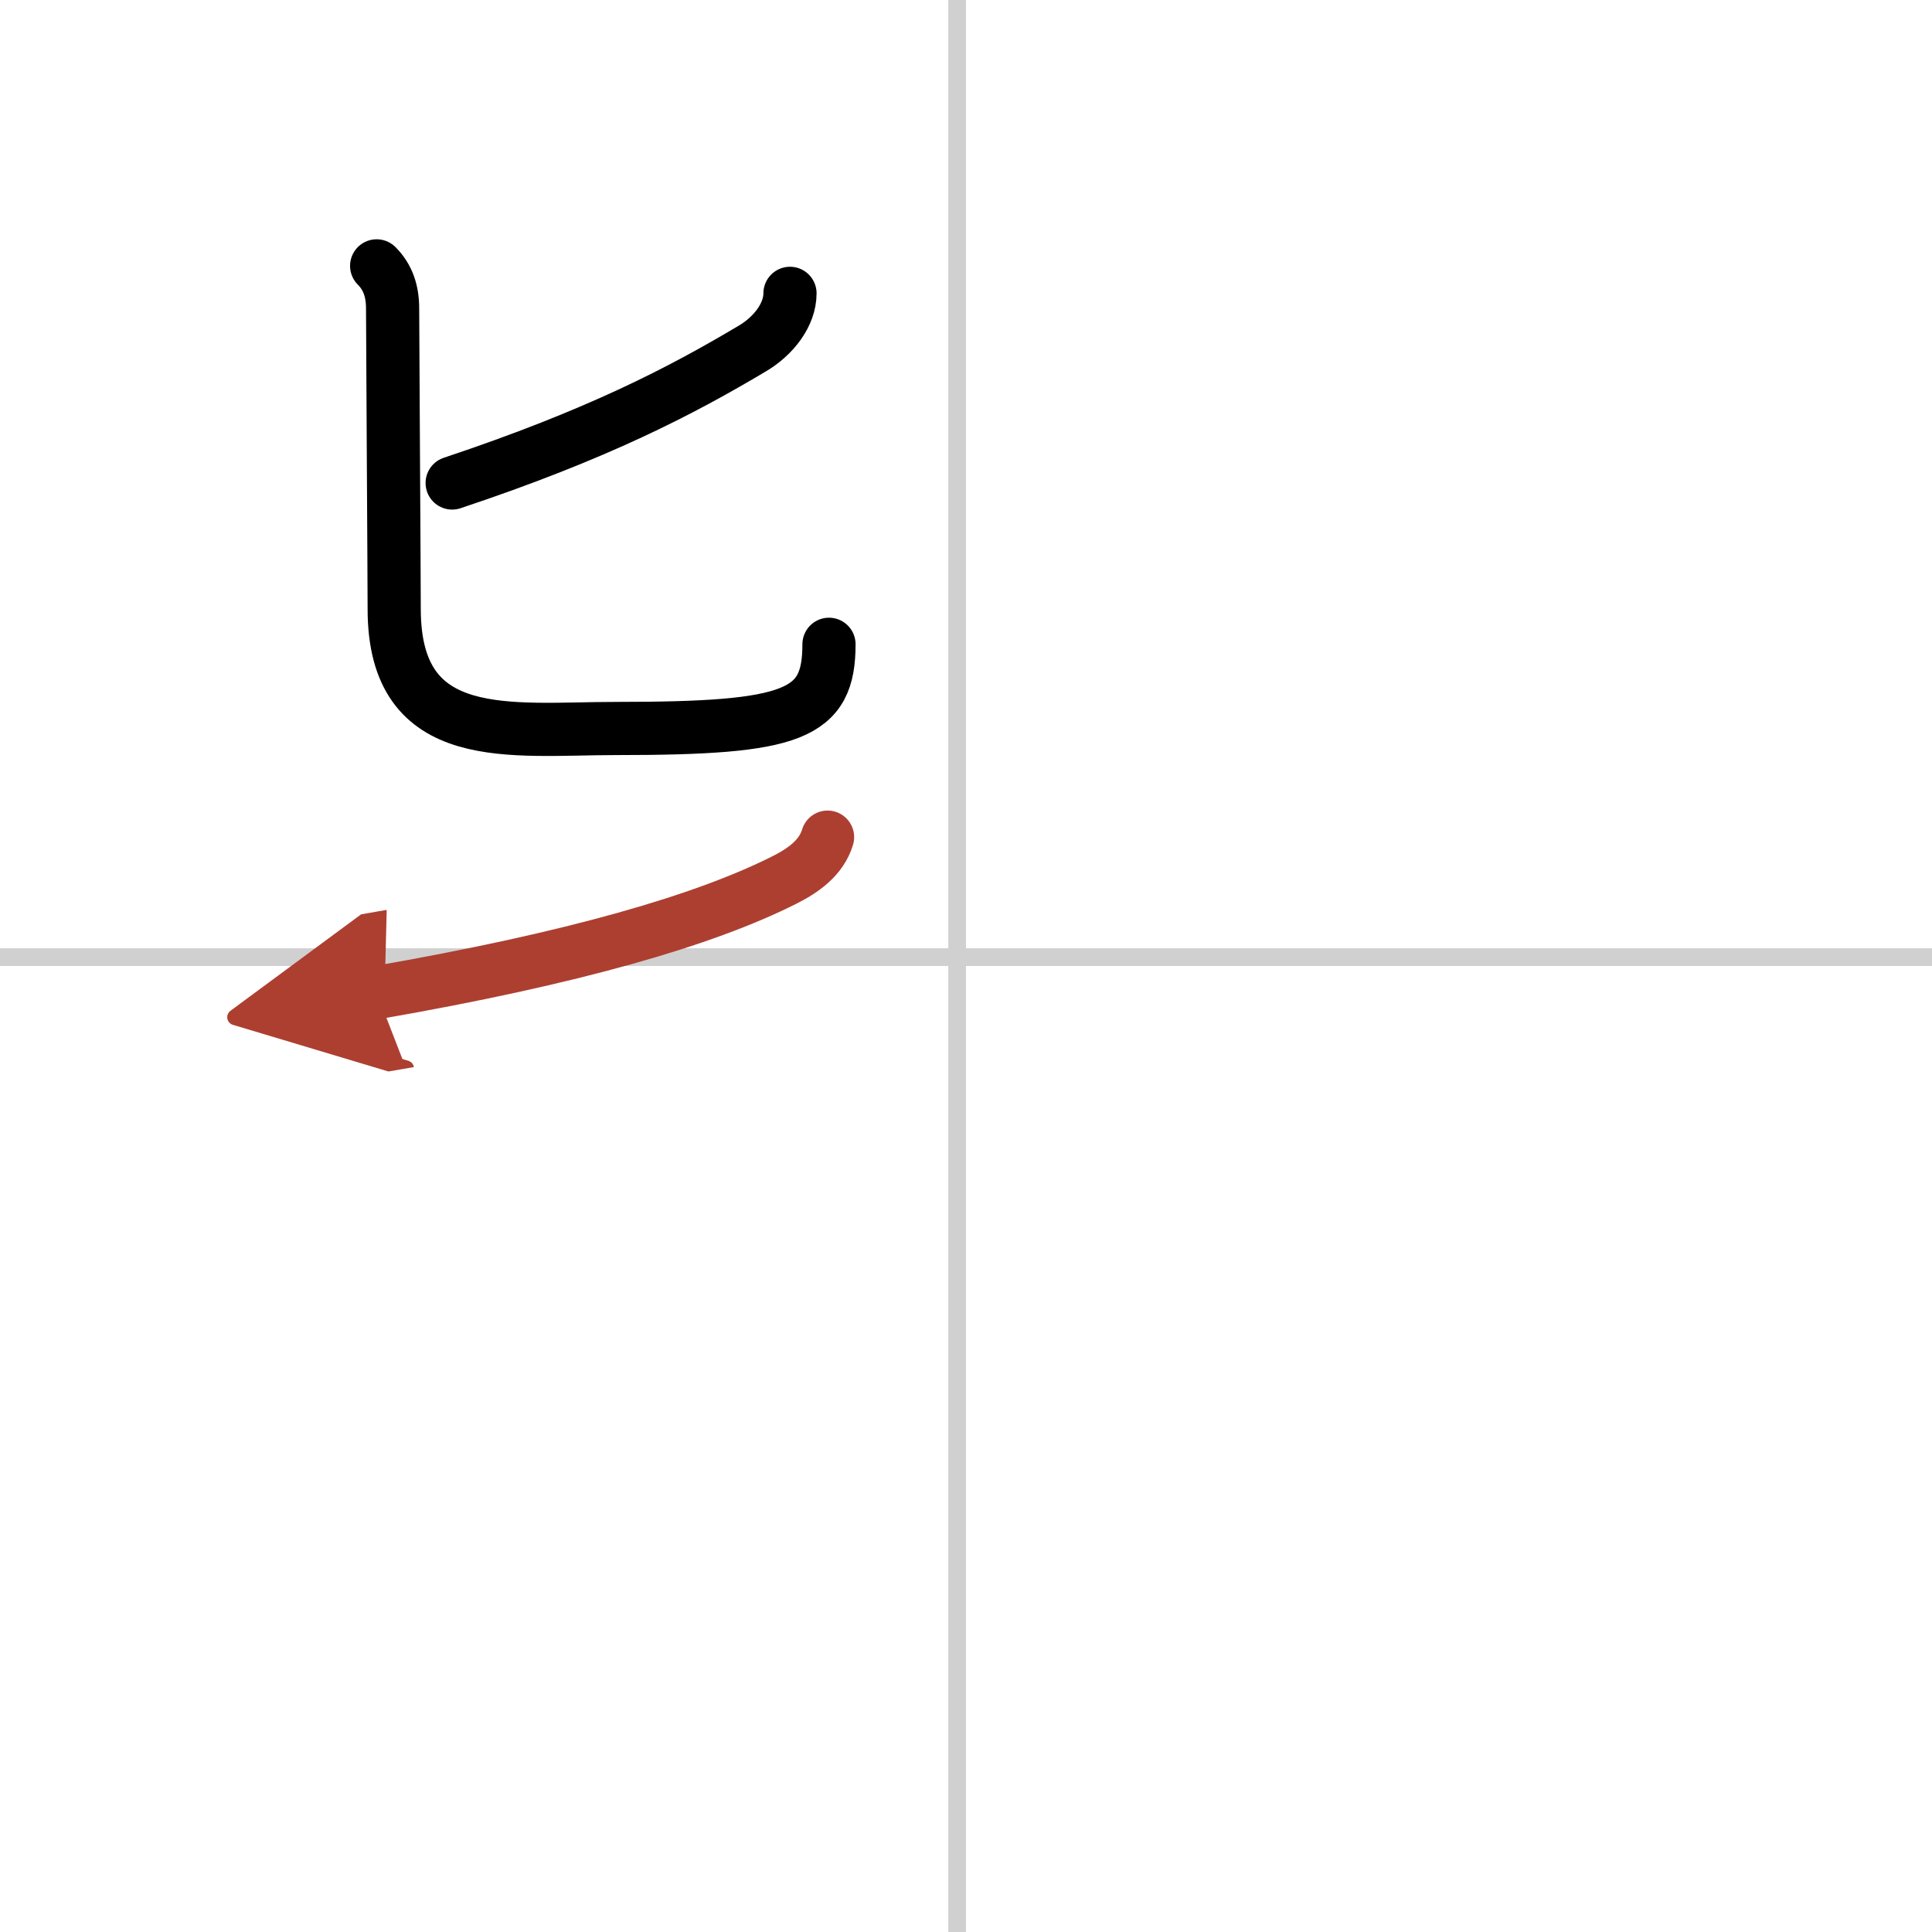 <svg width="400" height="400" viewBox="0 0 109 109" xmlns="http://www.w3.org/2000/svg"><defs><marker id="a" markerWidth="4" orient="auto" refX="1" refY="5" viewBox="0 0 10 10"><polyline points="0 0 10 5 0 10 1 5" fill="#ad3f31" stroke="#ad3f31"/></marker></defs><g fill="none" stroke="#000" stroke-linecap="round" stroke-linejoin="round" stroke-width="3"><rect width="100%" height="100%" fill="#fff" stroke="#fff"/><line x1="54" x2="54" y2="109" stroke="#d0d0d0" stroke-width="1"/><line x2="109" y1="54" y2="54" stroke="#d0d0d0" stroke-width="1"/><path d="m44.57 16.55c0 1.2-0.92 2.4-2.12 3.11-3.98 2.37-8.69 4.84-16.94 7.59"/><path d="m21.25 15c0.63 0.63 0.9 1.42 0.9 2.4 0 1.43 0.09 15.28 0.09 16.96 0 7.82 6.58 6.74 12.54 6.74 10.01 0 11.99-0.76 11.99-4.75"/><path d="m46.69 47.23c-0.35 1.16-1.36 1.88-2.46 2.43-4.5 2.26-11.83 4.4-22.98 6.34" marker-end="url(#a)" stroke="#ad3f31"/></g></svg>
